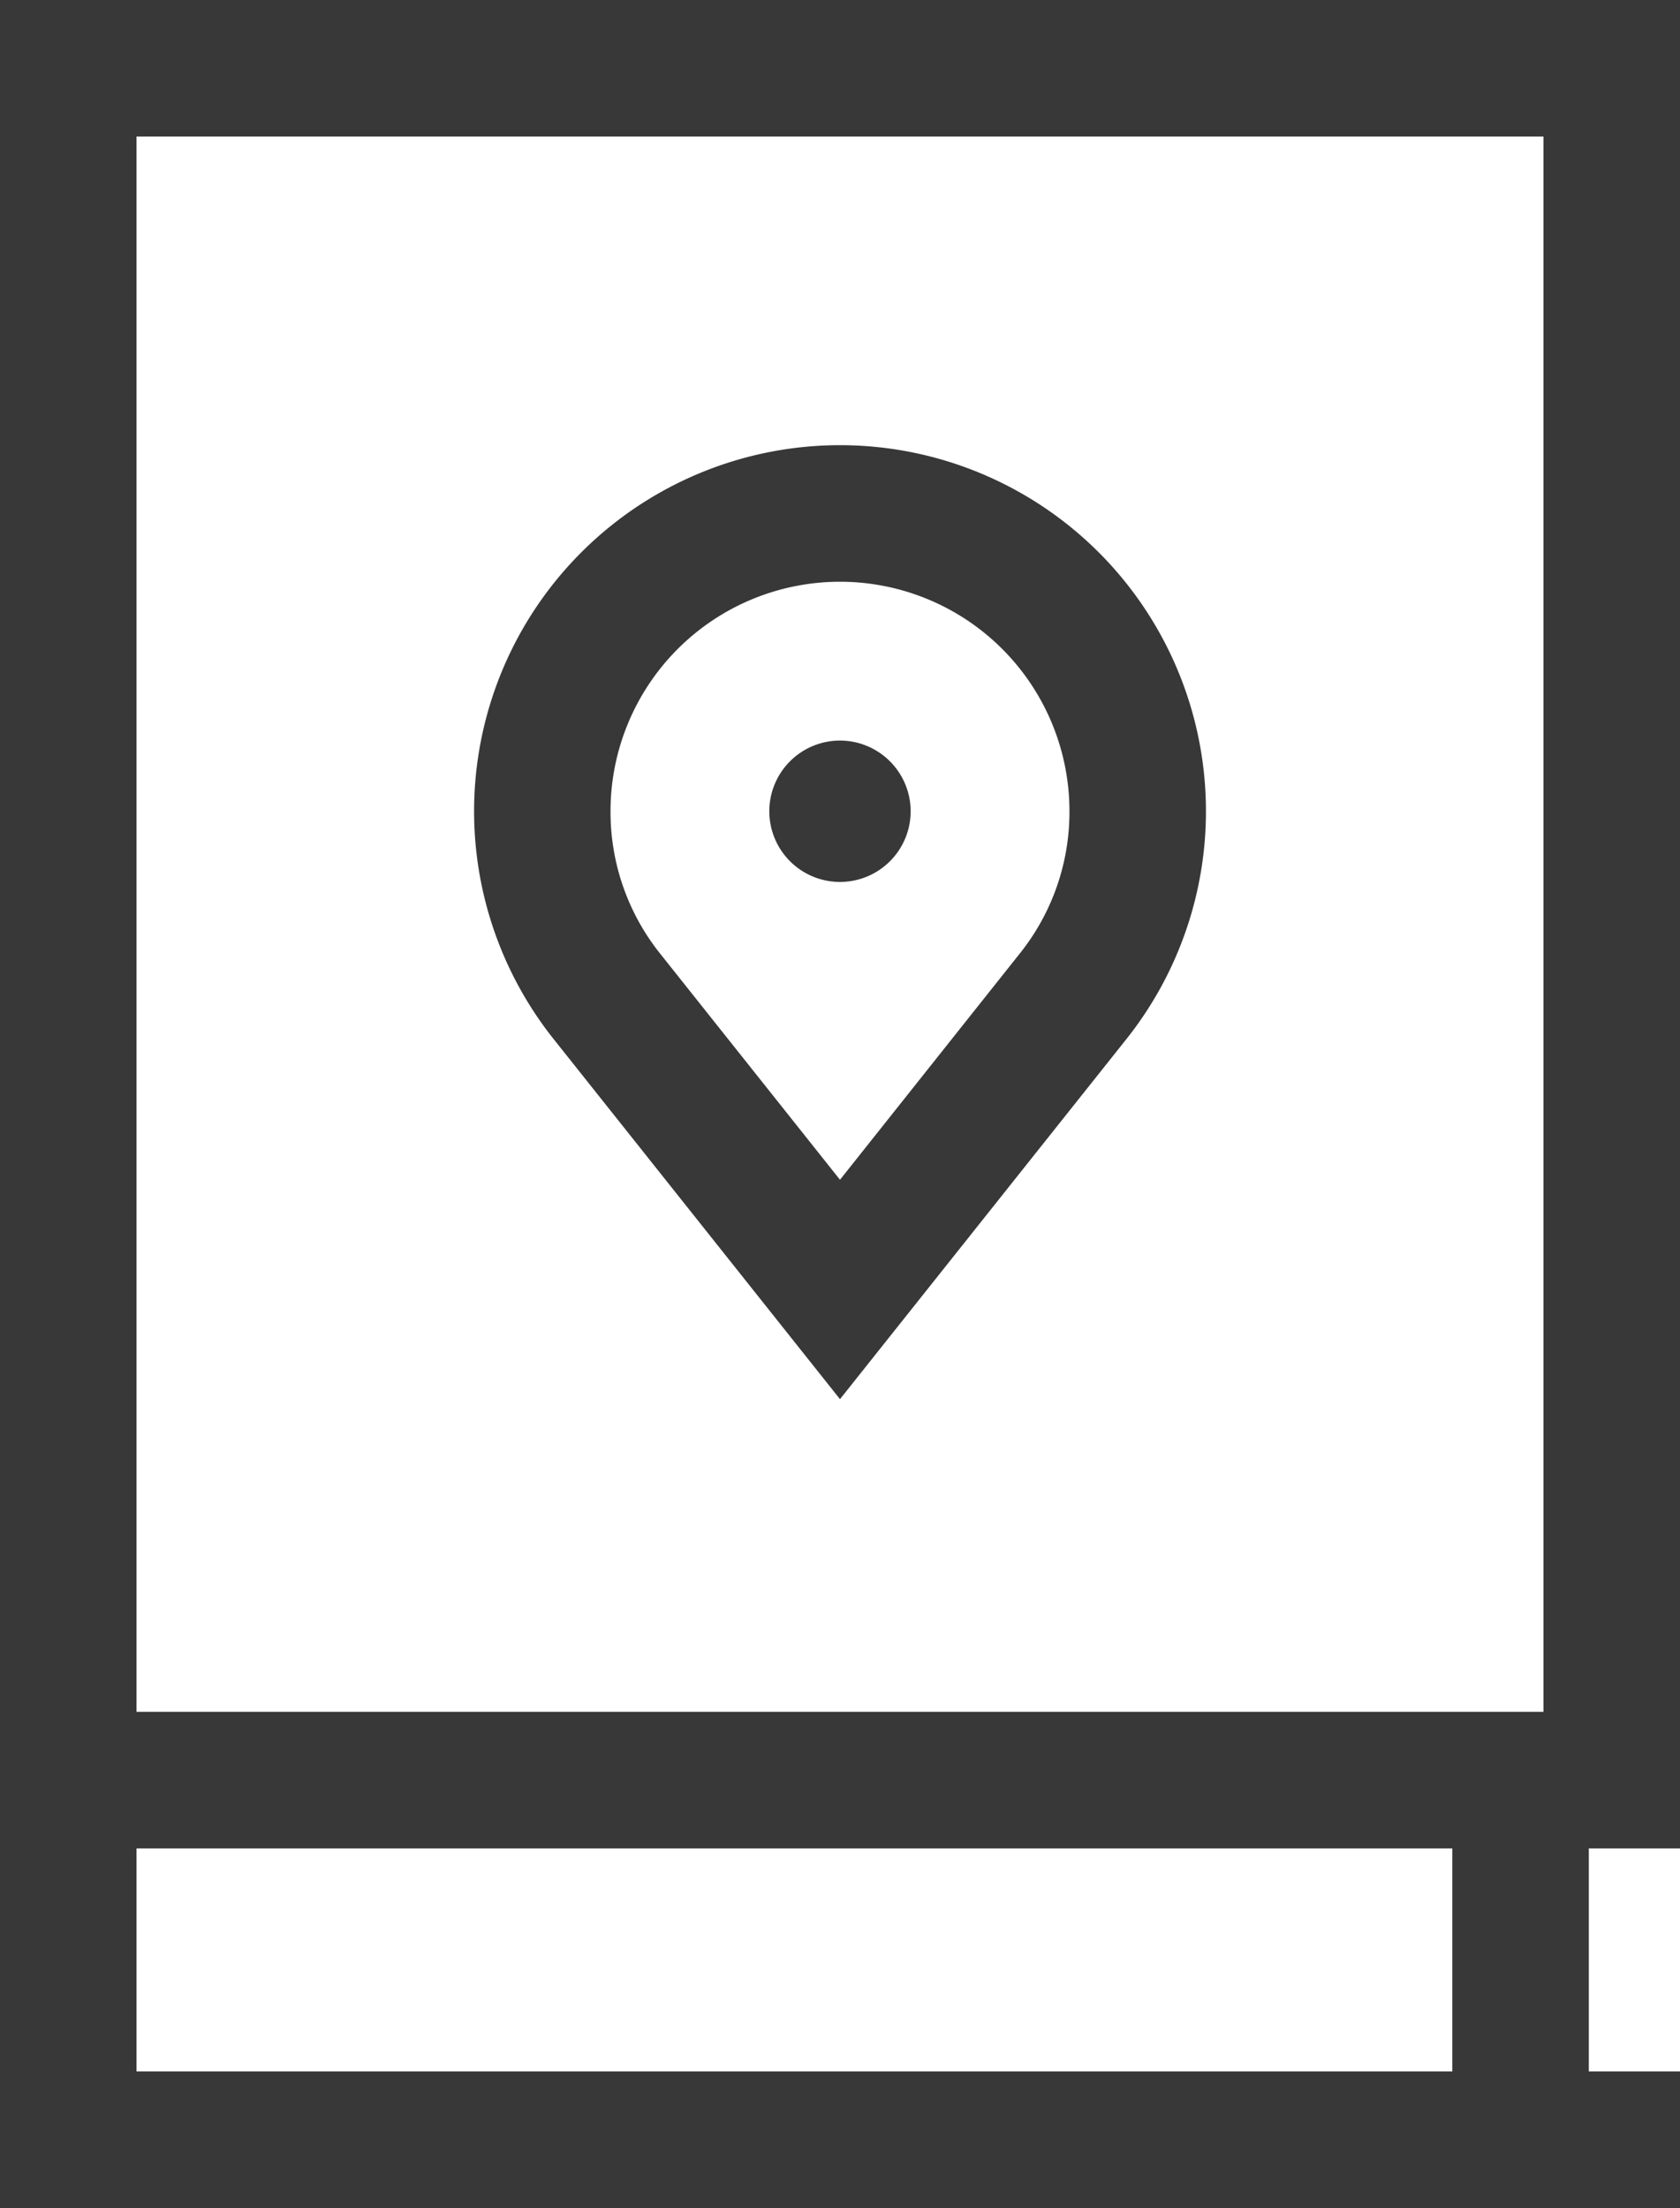 <svg id="Group_396" data-name="Group 396" xmlns="http://www.w3.org/2000/svg" xmlns:xlink="http://www.w3.org/1999/xlink" width="57.839" height="76" viewBox="0 0 57.839 76">
  <defs>
    <clipPath id="clip-path">
      <rect id="Rectangle_93" data-name="Rectangle 93" width="57.839" height="76" fill="#383838"/>
    </clipPath>
  </defs>
  <g id="Group_395" data-name="Group 395" clip-path="url(#clip-path)">
    <path id="Path_174" data-name="Path 174" d="M147.384,142.216a.083.083,0,1,1-.165,0,.083.083,0,1,1,.165,0" transform="translate(-118.382 -114.293)" fill="#383838"/>
    <path id="Path_175" data-name="Path 175" d="M137.652,130.137a2.433,2.433,0,1,0,2.433,2.432,2.436,2.436,0,0,0-2.433-2.432" transform="translate(-108.733 -104.646)" fill="#383838"/>
    <path id="Path_176" data-name="Path 176" d="M95.91,78.227a12.6,12.6,0,0,0-9.883,20.412l9.883,12.425L105.8,98.633A12.6,12.6,0,0,0,95.91,78.227m6.2,17.485-6.2,7.8-6.2-7.794a7.809,7.809,0,0,1-1.7-4.89,7.9,7.9,0,0,1,15.8,0,7.8,7.8,0,0,1-1.7,4.885" transform="translate(-66.991 -62.904)" fill="#383838"/>
    <path id="Path_177" data-name="Path 177" d="M57.839,63.623V0H0V76H57.839V71.3H54.7V63.623ZM4.7,4.7H53.138V58.922H4.7ZM50,71.3H4.7V63.623H50Z" fill="#383838"/>
  </g>
</svg>
